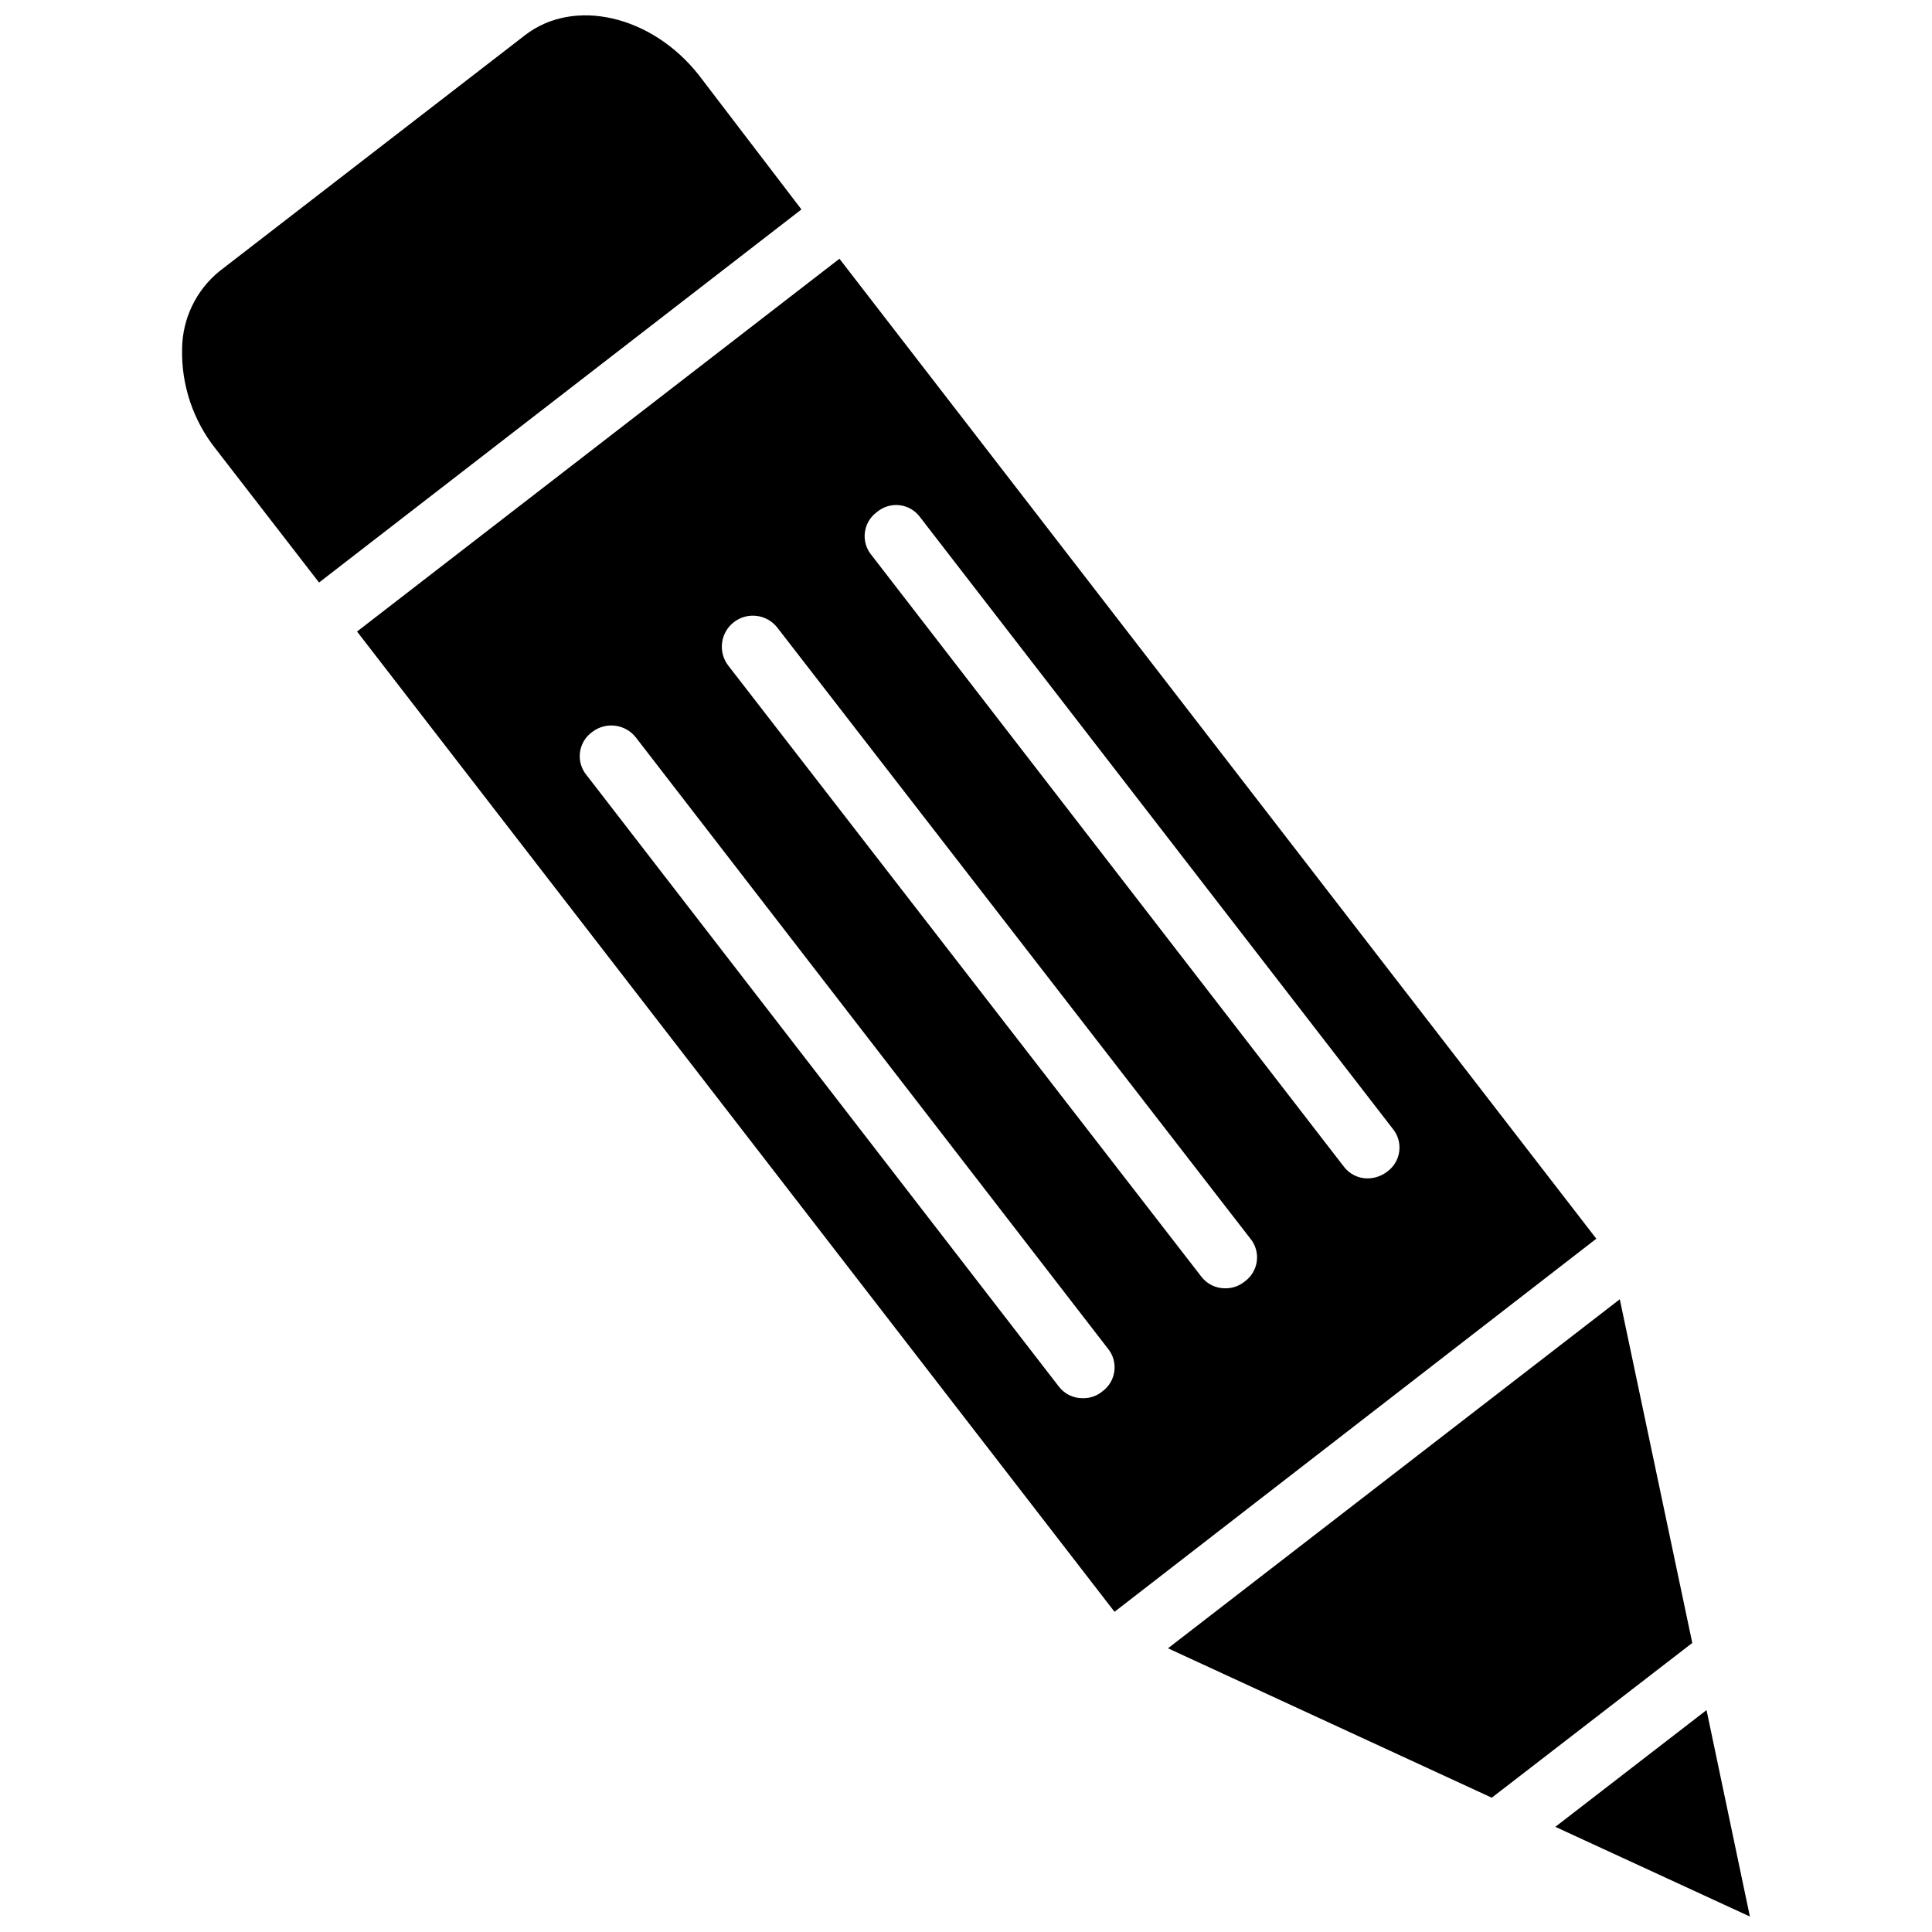<?xml version="1.0" encoding="UTF-8"?>
<!-- Uploaded to: ICON Repo, www.iconrepo.com, Generator: ICON Repo Mixer Tools -->
<svg width="800px" height="800px" version="1.1" viewBox="144 144 512 512" xmlns="http://www.w3.org/2000/svg">
 <defs>
  <clipPath id="b">
   <path d="m556 597h52v54.902h-52z"/>
  </clipPath>
  <clipPath id="a">
   <path d="m192 148.09h165v150.91h-165z"/>
  </clipPath>
 </defs>
 <g clip-path="url(#b)">
  <path d="m596.25 597.19-40.07 30.938 51.562 23.773z"/>
 </g>
 <path d="m573.26 488.32-119.73 92.496 85.805 39.594 53.137-41.012z"/>
 <g clip-path="url(#a)">
  <path d="m329.15 163.84c-12.438-15.742-32.98-20.543-45.973-10.547l-80.922 62.504c-6.25 5.035-9.914 12.602-10 20.625-0.227 9.609 2.922 19 8.898 26.527l27.395 35.426 127.84-98.871z"/>
 </g>
 <path d="m366.46 212.57-127.84 98.793 200.74 259.78 127.68-98.871zm69.59 300.24h-0.004c-1.426 1.145-3.207 1.758-5.035 1.73-2.535 0.051-4.938-1.121-6.457-3.148l-125.01-161.85c-1.449-1.68-2.121-3.894-1.852-6.102 0.27-2.203 1.457-4.188 3.269-5.469 3.609-2.777 8.785-2.106 11.57 1.492l125.01 161.85c1.418 1.688 2.059 3.891 1.777 6.074-0.285 2.184-1.473 4.148-3.273 5.418zm37.707-29.125h-0.004c-1.406 1.125-3.156 1.738-4.957 1.73-2.574 0.059-5.016-1.148-6.535-3.227l-125.24-161.77c-2.785-3.59-2.133-8.75 1.457-11.535 3.586-2.781 8.75-2.129 11.531 1.457l125.24 161.77c1.445 1.691 2.106 3.914 1.82 6.117-0.285 2.207-1.488 4.188-3.316 5.457zm32.746-27.395c-2.547 0.031-4.953-1.172-6.457-3.231l-125.01-161.85c-1.43-1.668-2.102-3.856-1.848-6.039 0.254-2.184 1.41-4.16 3.188-5.453 1.691-1.441 3.914-2.102 6.117-1.82 2.203 0.285 4.184 1.488 5.453 3.316l125.09 161.85c1.418 1.688 2.062 3.891 1.777 6.074-0.285 2.184-1.473 4.148-3.269 5.418-1.457 1.094-3.219 1.699-5.039 1.734z"/>
</svg>
